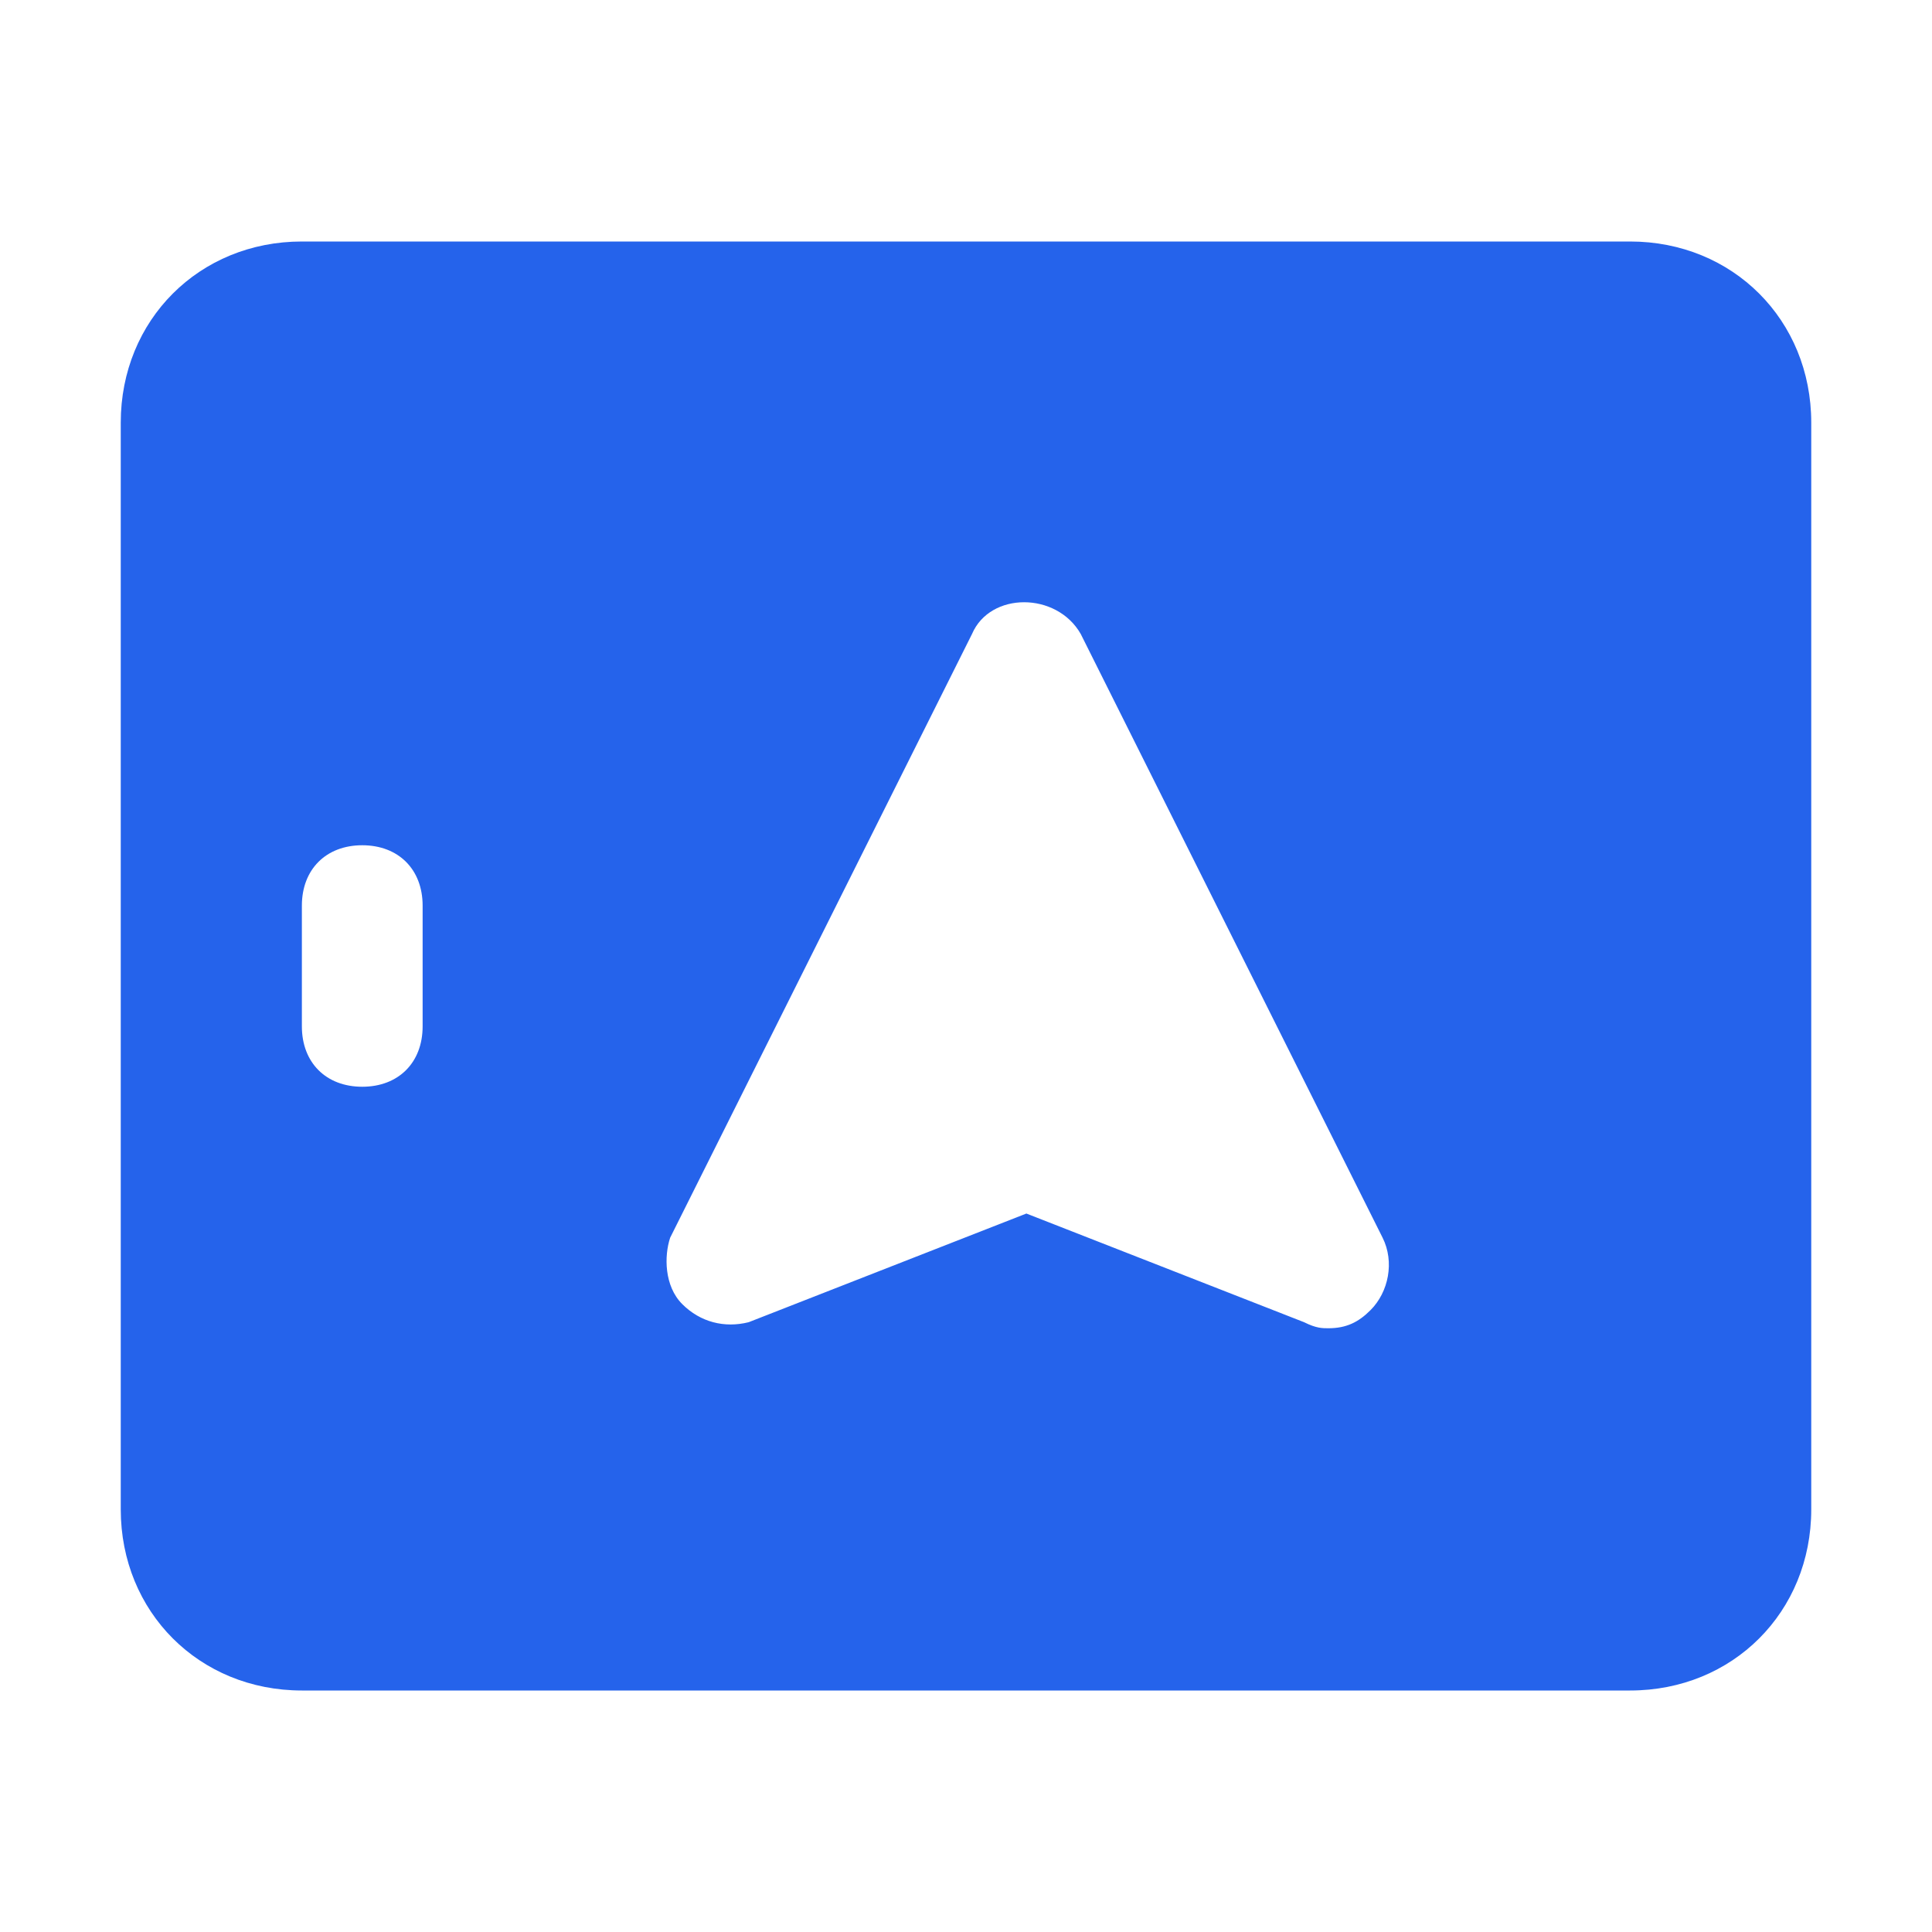 <?xml version="1.0" encoding="UTF-8" standalone="no"?>
<!-- Uploaded to: SVG Repo, www.svgrepo.com, Generator: SVG Repo Mixer Tools -->

<svg
   version="1.1"
   id="Icons"
   viewBox="0 0 32 32"
   xml:space="preserve"
   xmlns="http://www.w3.org/2000/svg"
   xmlns:svg="http://www.w3.org/2000/svg"><defs
   id="defs1" />&#10;<style
   type="text/css"
   id="style1">&#10;	.st0{fill:none;stroke:#000000;stroke-width:2;stroke-linecap:round;stroke-linejoin:round;stroke-miterlimit:10;}&#10;</style>&#10;<path
   d="M27,4H5C3.3,4,2,5.3,2,7v18c0,1.7,1.3,3,3,3h22c1.7,0,3-1.3,3-3V7C30,5.3,28.7,4,27,4z M7,17c0,0.6-0.4,1-1,1s-1-0.4-1-1v-2  c0-0.6,0.4-1,1-1s1,0.4,1,1V17z M22.7,21.7C22.5,21.9,22.3,22,22,22c-0.1,0-0.2,0-0.4-0.1L17,20.1l-4.6,1.8c-0.4,0.1-0.8,0-1.1-0.3  c-0.3-0.3-0.3-0.8-0.2-1.1l5-10c0.3-0.7,1.4-0.7,1.8,0l5,10C23.1,20.9,23,21.4,22.7,21.7z"
   id="path1"
   style="fill:#2563eb;fill-opacity:1" />&#10;</svg>
